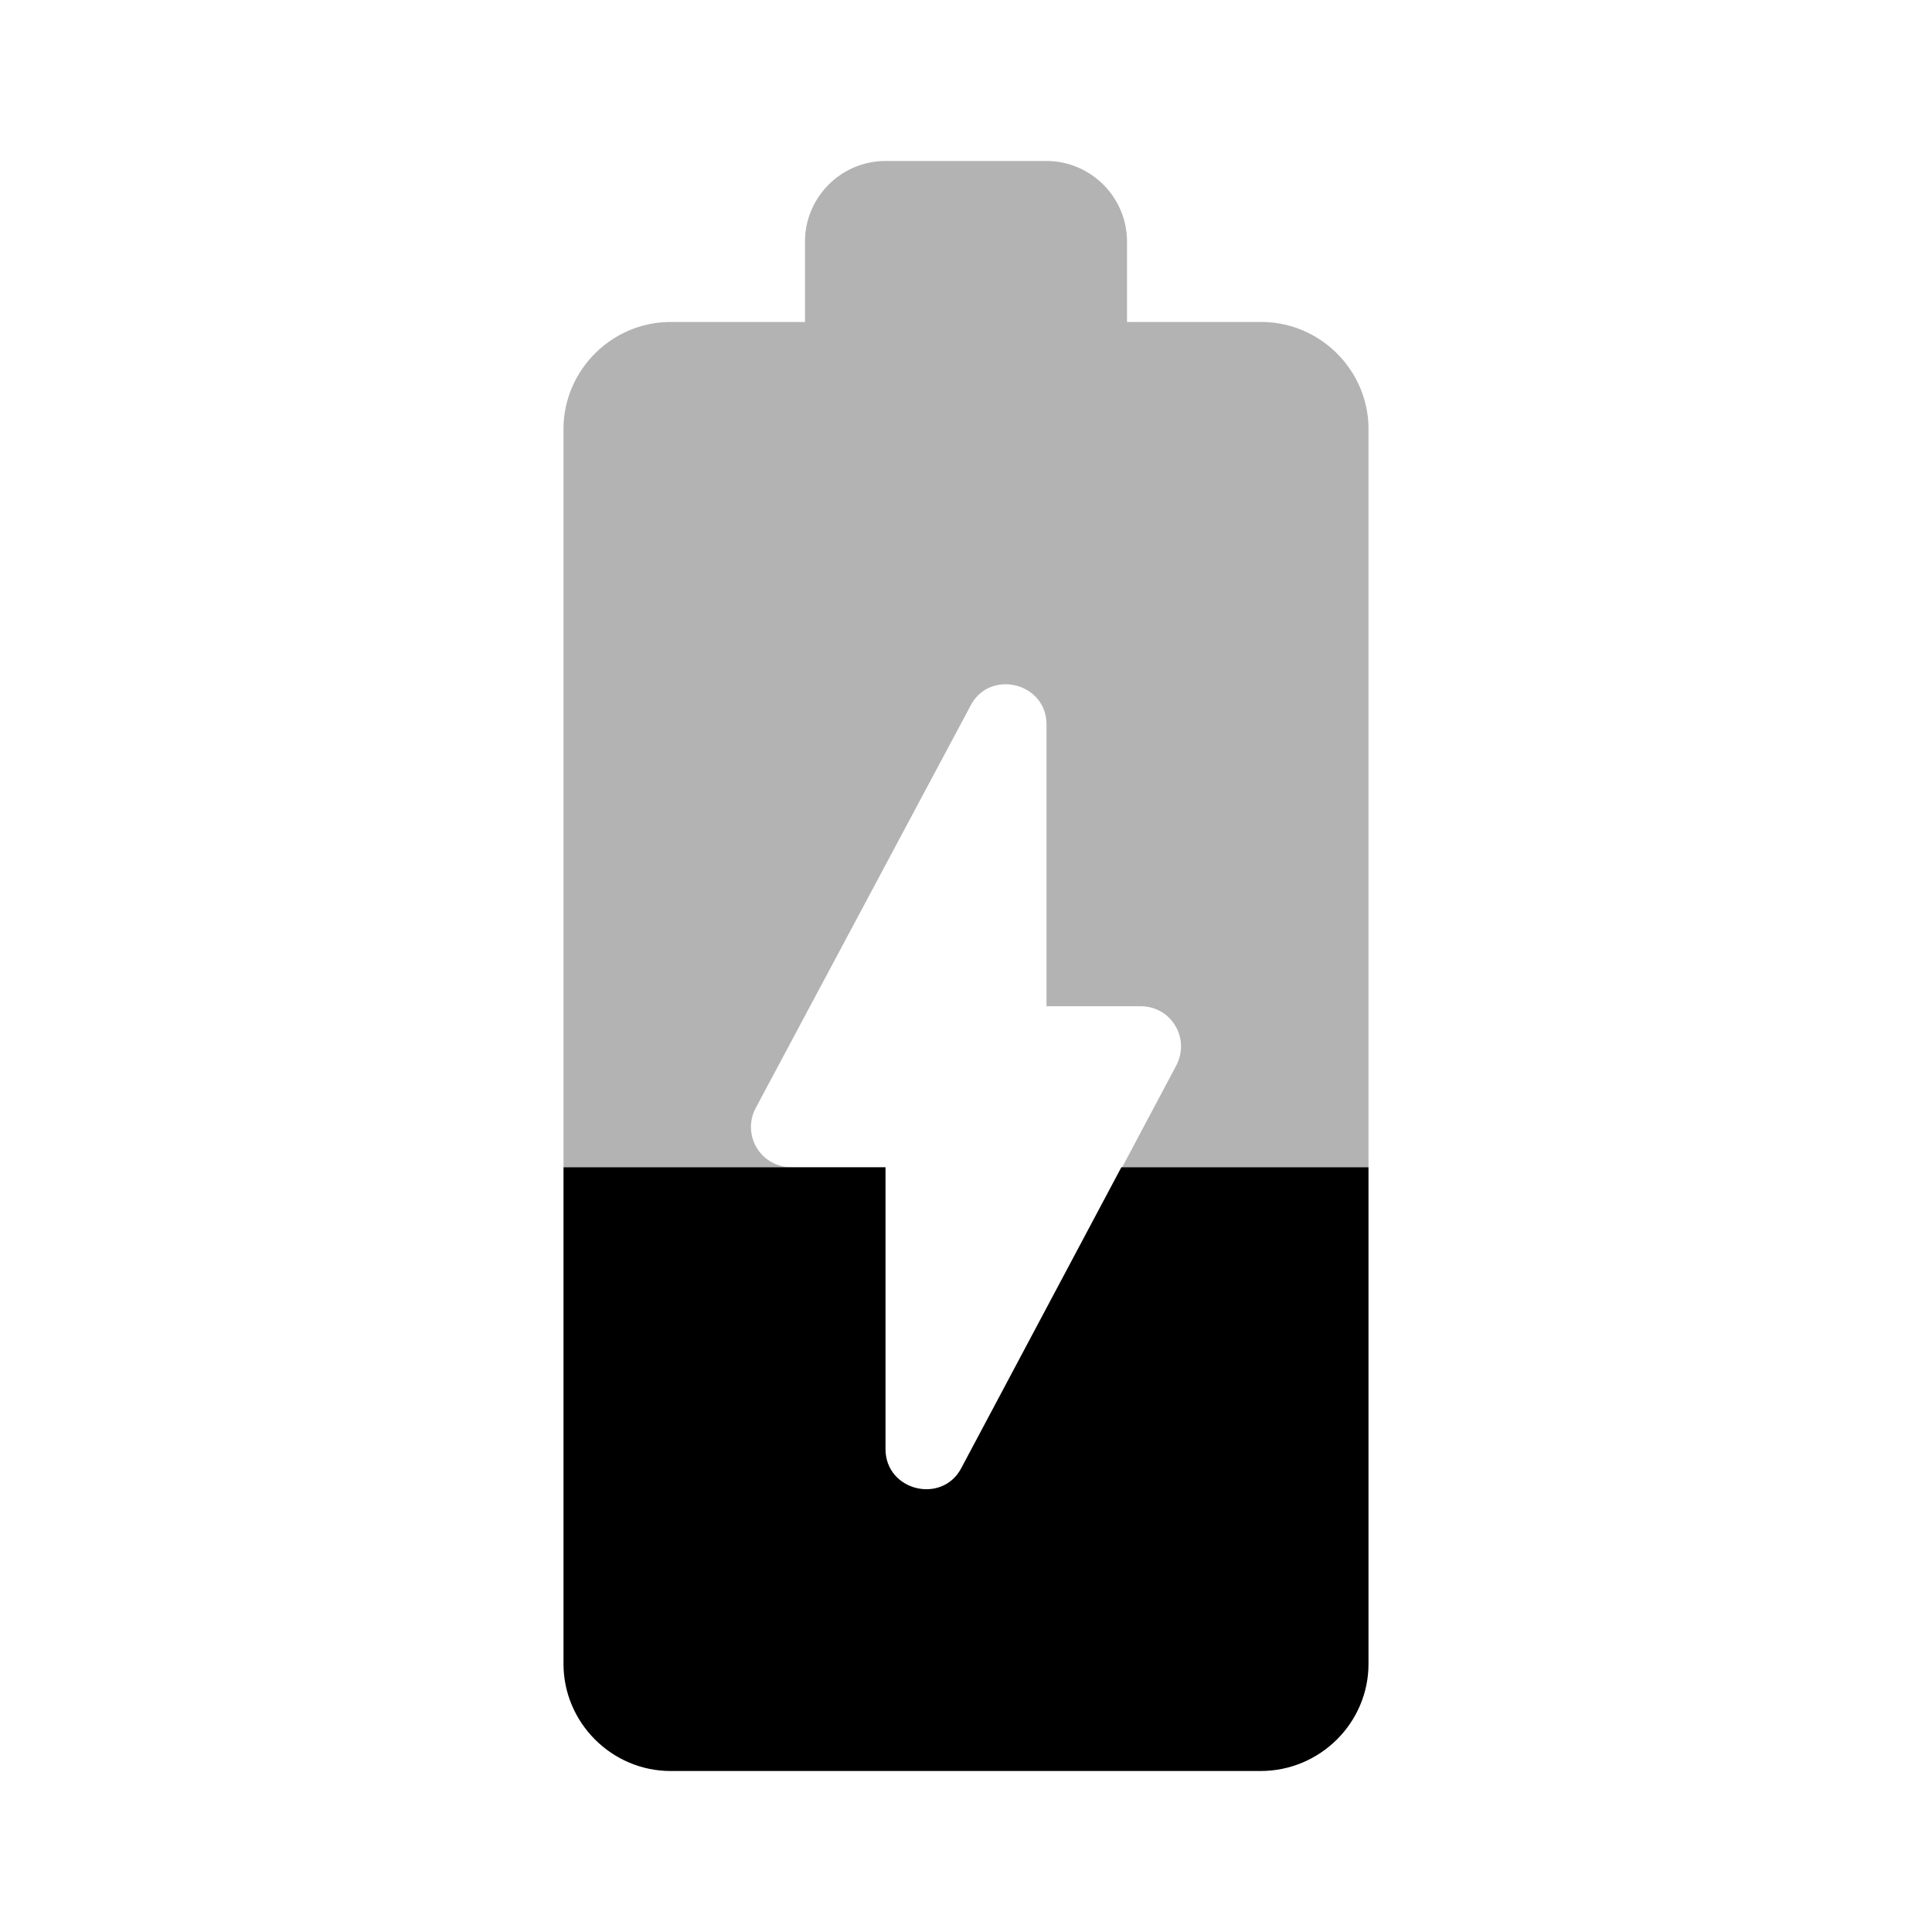 <svg xmlns="http://www.w3.org/2000/svg" width="24" height="24" viewBox="0 0 24 24"><path fill-opacity=".3" d="M15.67 4H14V3c0-.55-.45-1-1-1h-2c-.55 0-1 .45-1 1v1H8.33C7.6 4 7 4.6 7 5.33v9.17h2.83a.5.5 0 0 1-.44-.74l2.67-5c.24-.45.94-.28.94.24v3.5h1.17c.38 0 .62.4.44.74l-.67 1.26H17V5.33C17 4.6 16.4 4 15.67 4z"/><path d="M11.94 18.24c-.24.45-.94.28-.94-.24v-3.5H7v6.17C7 21.4 7.6 22 8.33 22h7.33c.74 0 1.34-.6 1.34-1.33V14.5h-3.07l-1.99 3.74z"/></svg>